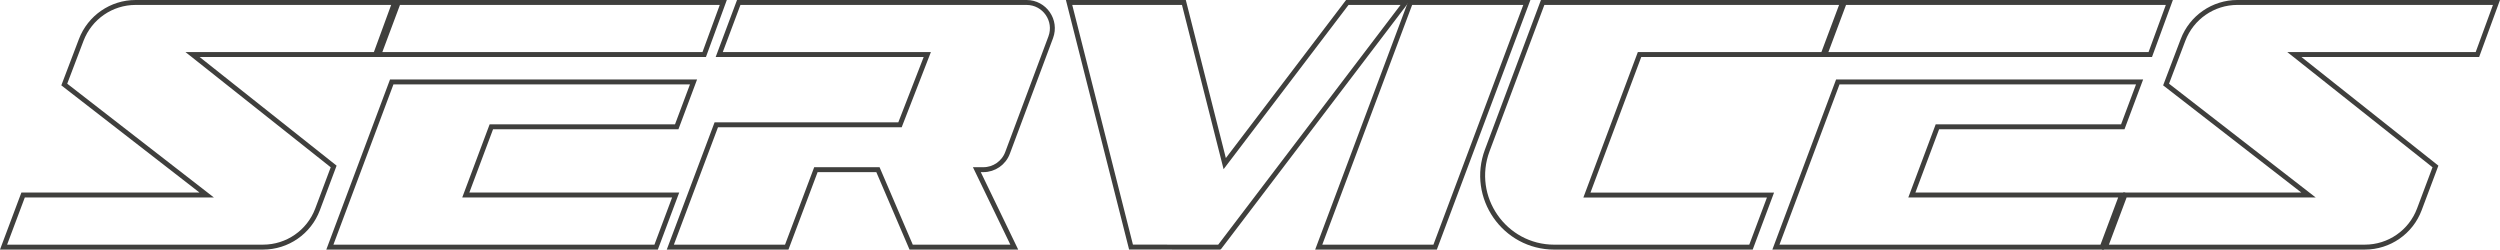 <?xml version="1.0" encoding="utf-8"?>
<!-- Generator: Adobe Illustrator 16.0.0, SVG Export Plug-In . SVG Version: 6.00 Build 0)  -->
<!DOCTYPE svg PUBLIC "-//W3C//DTD SVG 1.1//EN" "http://www.w3.org/Graphics/SVG/1.1/DTD/svg11.dtd">
<svg version="1.1" id="Calque_1" xmlns="http://www.w3.org/2000/svg" xmlns:xlink="http://www.w3.org/1999/xlink" x="0px" y="0px"
	 width="506.849px" height="50.604px" viewBox="0 0 506.849 50.604" enable-background="new 0 0 506.849 50.604"
	 xml:space="preserve">
<g>
	<defs>
		<rect id="SVGID_1_" y="0" width="506.849" height="50.604"/>
	</defs>
	<clipPath id="SVGID_2_">
		<use xlink:href="#SVGID_1_"  overflow="visible"/>
	</clipPath>
	<path clip-path="url(#SVGID_2_)" fill="none" stroke="#3f3f3d" d="M67.646,33.75l-3.265,8.699
		c-1.725,4.603-6.126,7.651-11.041,7.651H0.721l3.963-10.564L41.9,39.53L13.031,17.137L16.466,8.1c1.742-4.574,6.13-7.6,11.024-7.6
		h52.526L76.15,11.057H39.037L67.646,33.75z"/>
	<path clip-path="url(#SVGID_2_)" fill="none" stroke="#3f3f3d" d="M79.421,16.609h61.184l-3.406,9.099H99.614l-5.18,13.831h42.548
		l-3.957,10.564h-66.15L79.421,16.609z M146.639,0.5l-3.868,10.562h-65.98L80.745,0.5H146.639z"/>
	<path clip-path="url(#SVGID_2_)" fill="none" stroke="#3f3f3d" d="M199.37,34.398h-1.324l7.589,15.705h-20.909l-6.732-15.705
		h-12.578l-5.912,15.705h-23.603l9.32-24.805h37.247l5.529-14.237h-42.182L149.771,0.5h58.352c3.649,0,6.179,3.643,4.9,7.064
		l-8.756,23.434C203.503,33.043,201.547,34.398,199.37,34.398z"/>
	<polygon clip-path="url(#SVGID_2_)" fill="none" stroke="#3f3f3d" points="284.949,0.506 247.237,50.092 247.222,50.104 
		229.303,50.092 216.745,0.506 240.023,0.506 248.299,33.173 273.146,0.506 	"/>
	<polygon clip-path="url(#SVGID_2_)" fill="none" stroke="#3f3f3d" points="309.552,0.5 290.957,50.104 267.358,50.104 285.949,0.5 
			"/>
	<path clip-path="url(#SVGID_2_)" fill="none" stroke="#3f3f3d" d="M332.399,11.062l-10.666,28.479h37.219l-3.958,10.563h-39.866
		c-10.138,0-17.158-10.124-13.602-19.618L312.757,0.5h60.818l-3.958,10.562H332.399z"/>
	<path clip-path="url(#SVGID_2_)" fill="none" stroke="#3f3f3d" d="M372.595,16.609h61.184l-3.406,9.099h-37.585l-5.18,13.831
		h42.549l-3.958,10.564h-66.15L372.595,16.609z M439.813,0.5l-3.868,10.562h-65.98L373.918,0.5H439.813z"/>
	<path clip-path="url(#SVGID_2_)" fill="none" stroke="#3f3f3d" d="M493.763,33.75l-3.265,8.699
		c-1.725,4.603-6.127,7.651-11.041,7.651H426.84l3.963-10.564l37.216-0.006l-28.869-22.394l3.436-9.037
		c1.741-4.574,6.129-7.6,11.023-7.6h52.525l-3.865,10.557h-37.114L493.763,33.75z"/>
</g>
</svg>
